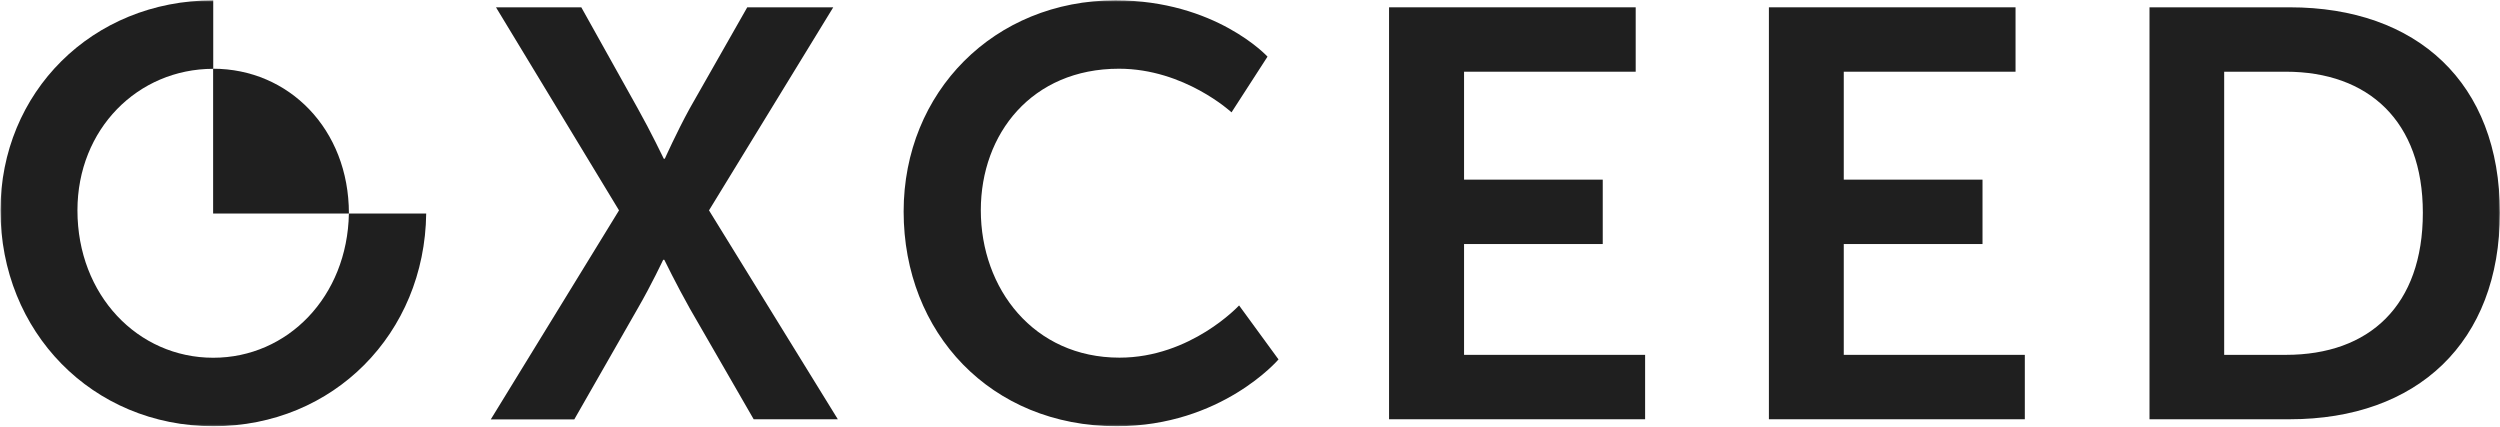 <svg width="1488" height="254" viewBox="0 0 1488 254" fill="none" xmlns="http://www.w3.org/2000/svg">
<mask id="mask0_18_200" style="mask-type:luminance" maskUnits="userSpaceOnUse" x="0" y="0" width="1488" height="254">
<path d="M1487.92 0.2H0.189V253.68H1487.92V0.2Z" fill="white"/>
</mask>
<g mask="url(#mask0_18_200)">
<path d="M368.438 125.21L295.212 4.355H345.996L379.537 64.446C387.484 78.613 395.082 94.478 395.082 94.478H395.702C395.702 94.478 402.625 78.936 410.573 64.446L444.761 4.355H495.949L421.996 125.21L498.67 249.54H448.587L410.6 183.657C402.652 169.516 395.406 154.649 395.406 154.649H394.705C394.705 154.649 387.781 169.436 379.537 183.657L341.82 249.62H292.114L368.438 125.21Z" fill="#1F1F1F"/>
<path d="M663.929 0.203C723.684 0.203 754.424 33.709 754.424 33.709L733.006 66.866C733.006 66.866 705.014 40.901 666.004 40.901C614.169 40.901 583.78 79.579 583.78 125.152C583.78 171.775 615.22 212.877 666.327 212.877C708.812 212.877 737.504 181.795 737.504 181.795L760.97 213.927C760.97 213.927 727.079 253.683 664.603 253.683C589.653 253.683 537.845 198.091 537.845 125.906C537.845 54.772 591.727 0.203 663.929 0.203Z" fill="#1F1F1F"/>
<path d="M826.765 4.355H973.566V42.683H871.406V106.921H953.953V145.249H871.406V211.211H979.17V249.54H826.765V4.355Z" fill="#1F1F1F"/>
<path d="M1052.85 4.355H1199.65V42.683H1097.41V106.921H1179.99V145.249H1097.41V211.211H1205.17V249.54H1052.85V4.355Z" fill="#1F1F1F"/>
<path d="M1279.38 4.355H1362.9C1438.55 4.355 1487.93 49.255 1487.93 126.611C1487.93 203.966 1438.52 249.54 1362.9 249.54H1279.38V4.355ZM1360.55 211.211C1410.29 211.211 1442.08 181.853 1442.08 126.611C1442.08 72.041 1409.62 42.683 1360.55 42.683H1323.83V211.211H1360.55Z" fill="#1F1F1F"/>
<path d="M126.917 212.932C82.006 212.932 46.094 175.628 46.094 125.207C46.094 76.886 81.979 40.982 126.917 40.955V0.204C54.742 0.204 0.294 55.123 0.294 125.207C0.294 197.39 54.85 253.683 127.051 253.683C198.606 253.683 252.811 198.361 253.673 127.092H207.659C206.77 176.544 171.235 212.932 126.917 212.932Z" fill="#1F1F1F"/>
<path d="M207.672 127.097C207.672 76.837 171.841 40.907 126.849 40.907V127.097H207.672Z" fill="#1F1F1F"/>
</g>
</svg>
